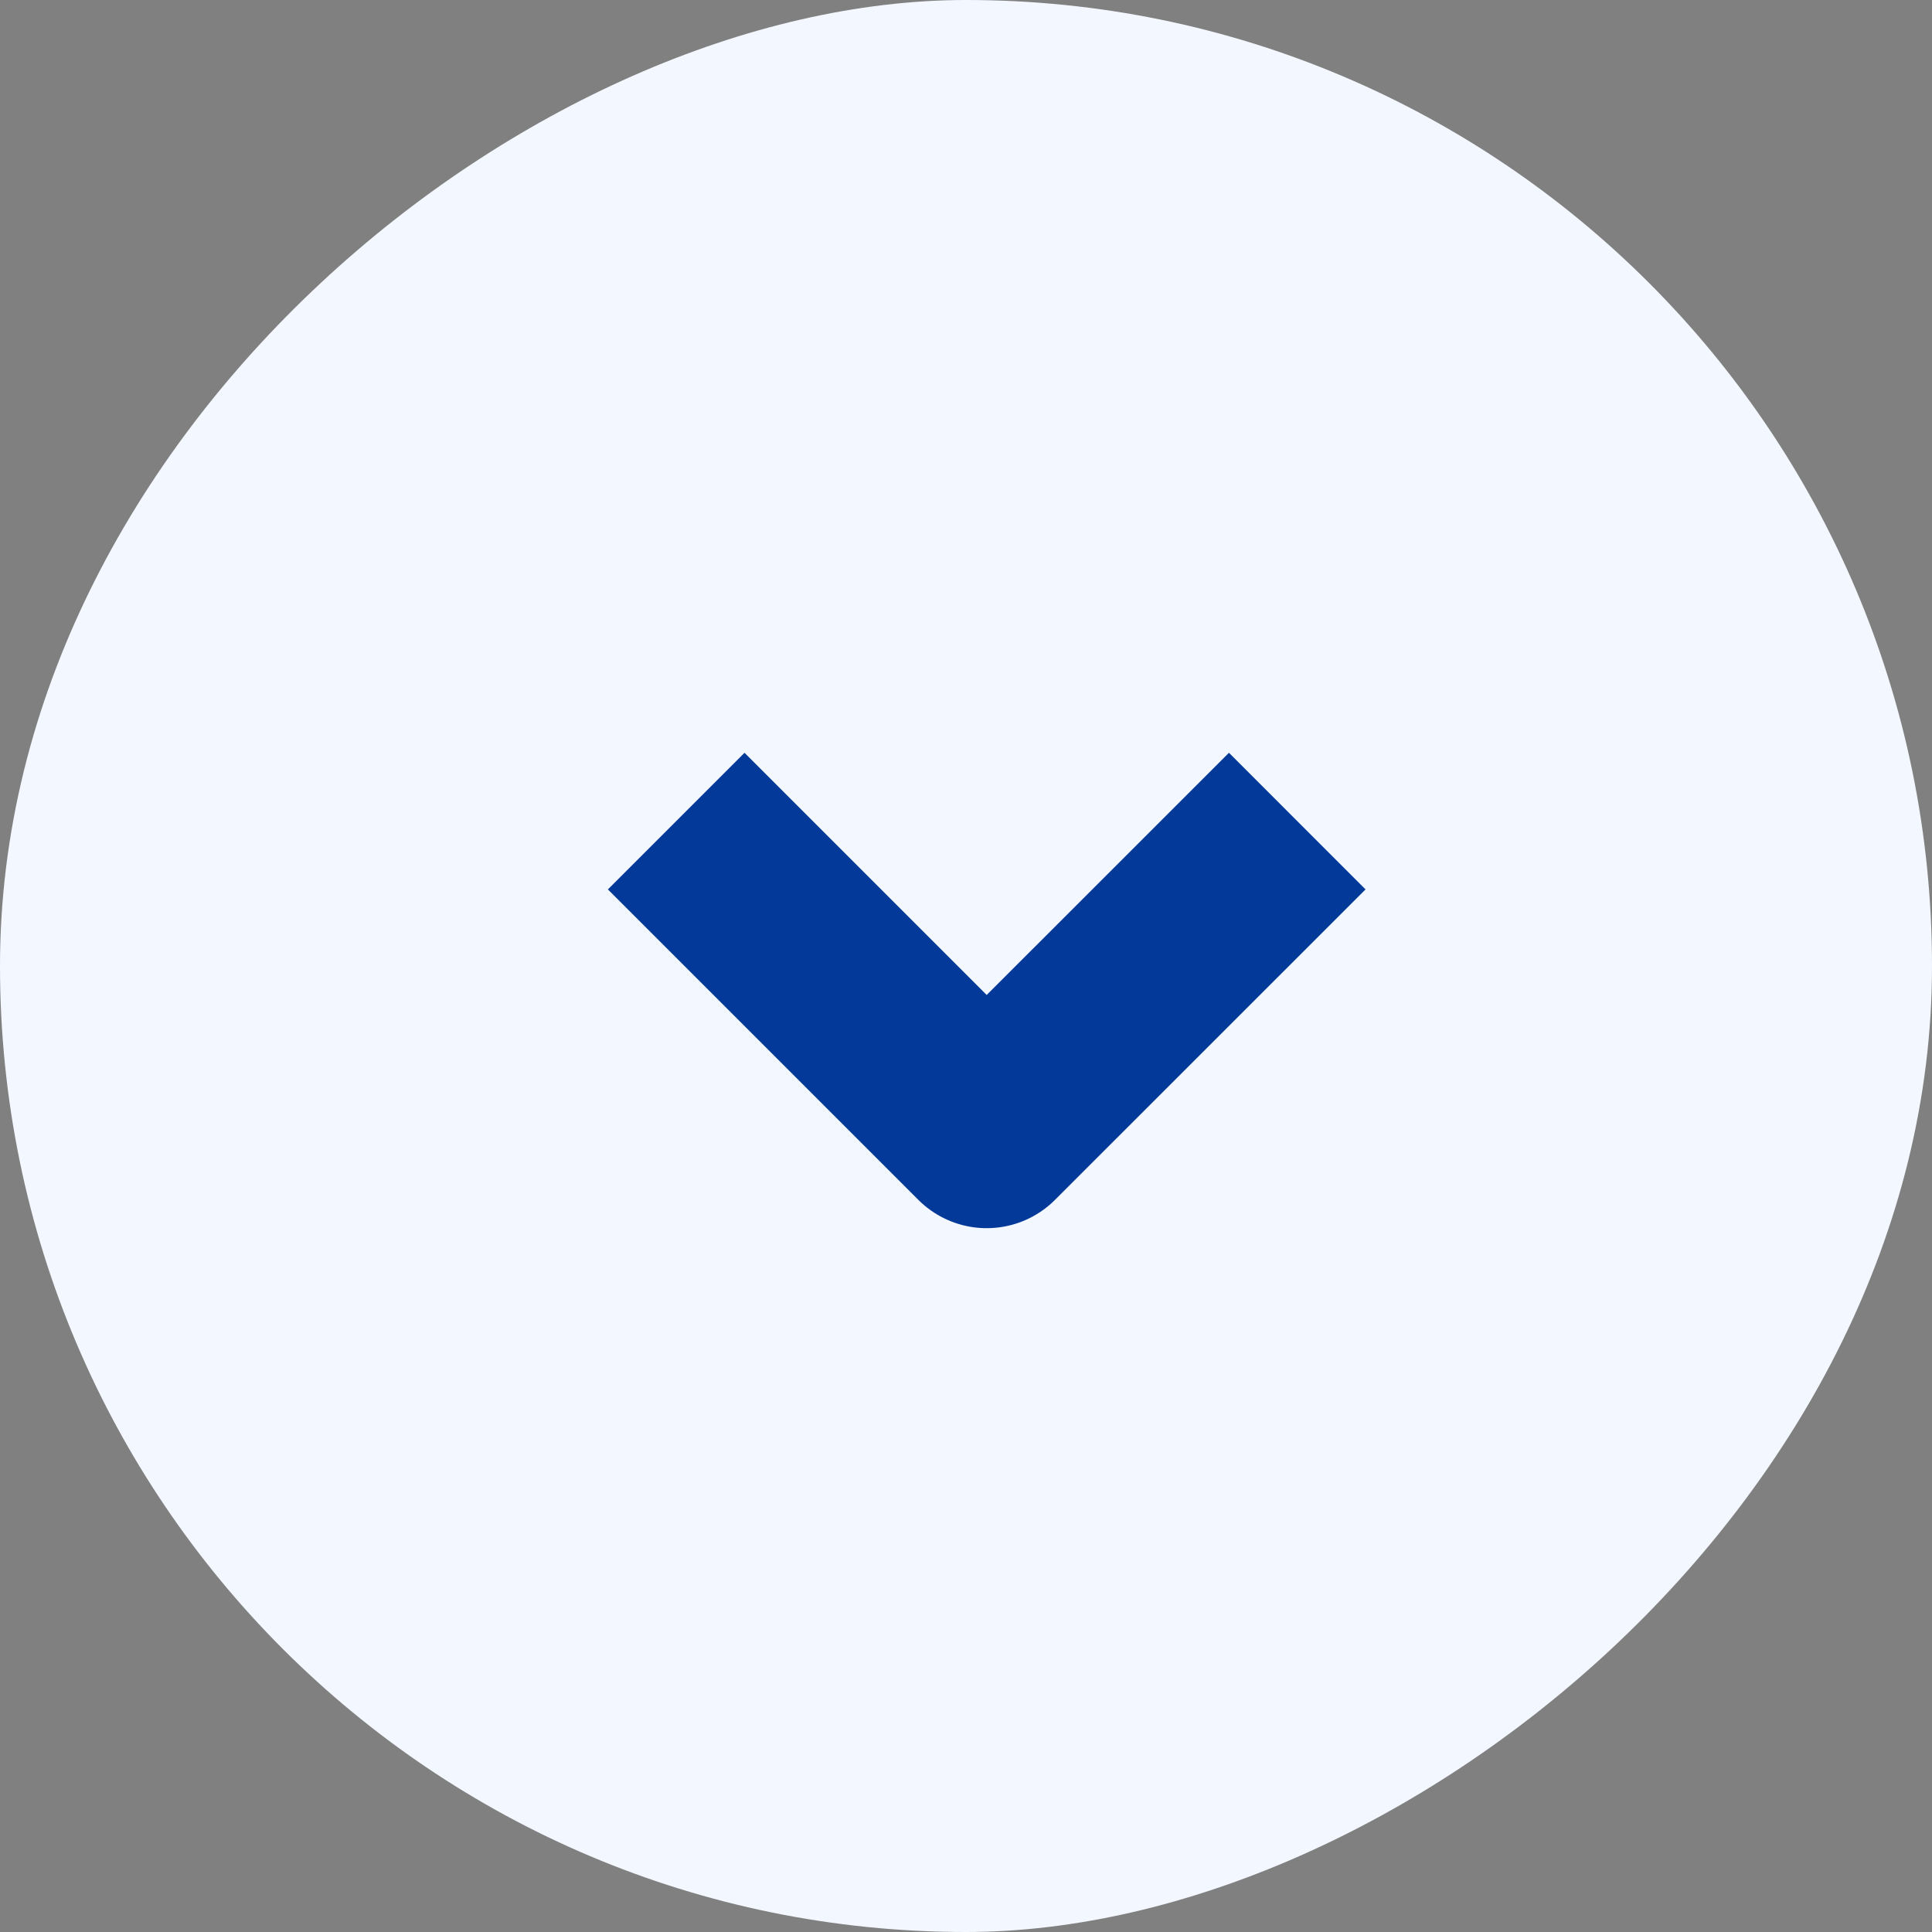 <?xml version="1.0" encoding="UTF-8"?>
<svg xmlns="http://www.w3.org/2000/svg" width="20" height="20" viewBox="0 0 20 20" fill="none">
  <rect x="0" y="0" width="20" height="20" fill="#808080" stroke="none"/>
  <rect y="20" width="20" height="20" rx="10" transform="rotate(-90 0 20)" fill="#F3F7FF"></rect>
  <path d="M7 8.5L10.214 11.714L13.429 8.5" stroke="#033999" stroke-width="2" stroke-linejoin="round"></path>
</svg>
